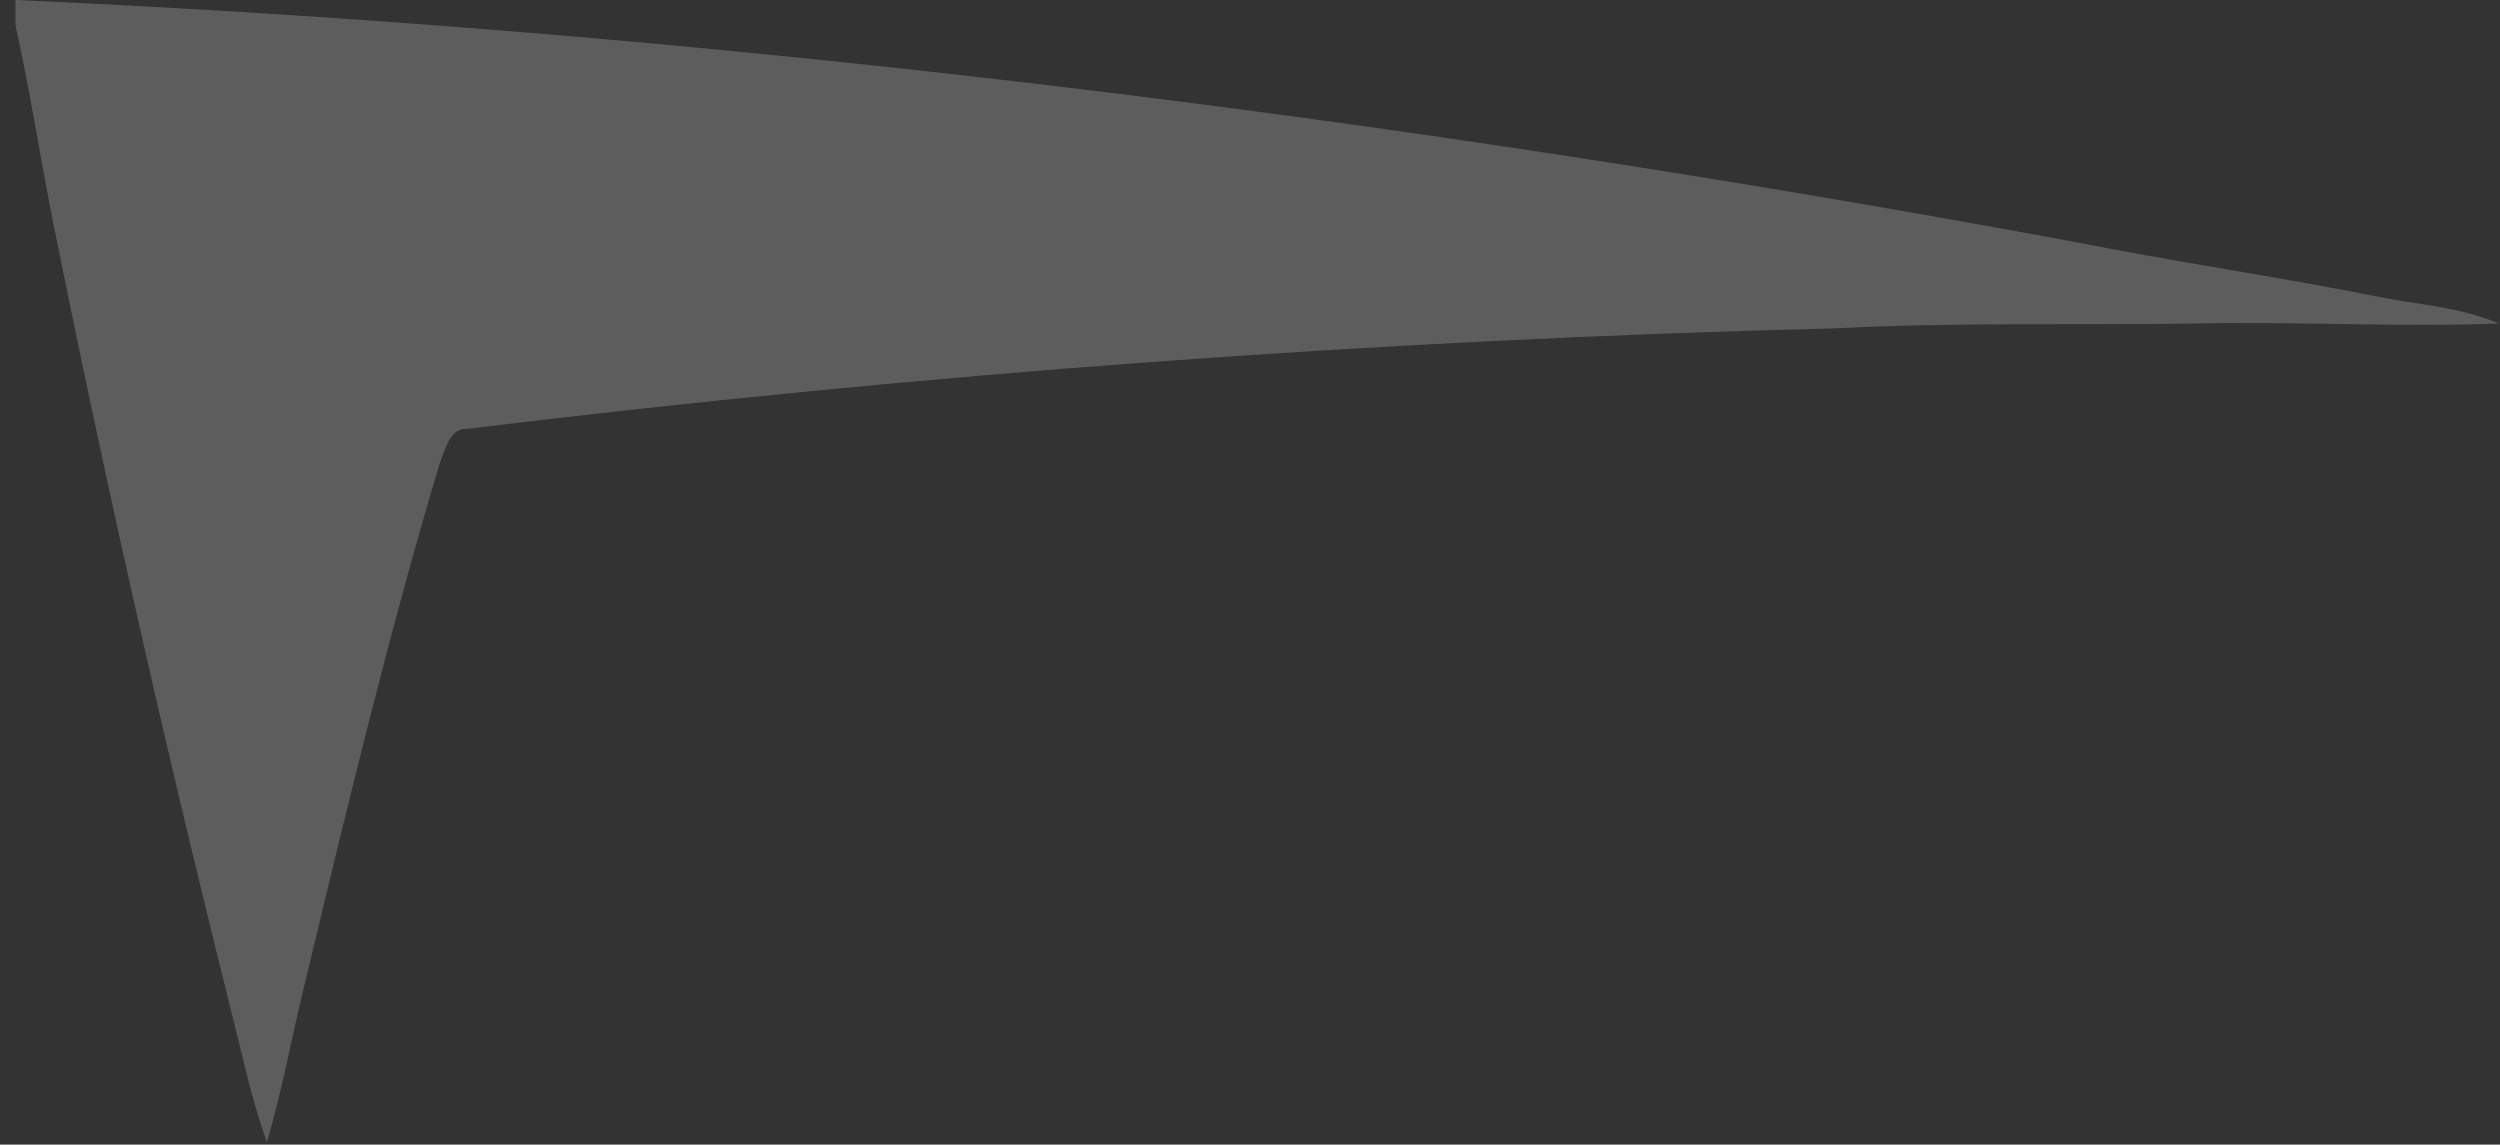 <svg width="83" height="38" viewBox="0 0 83 38" fill="none" xmlns="http://www.w3.org/2000/svg">
<rect x="0" y="0" width="83" height="38" fill="#333333" stroke="none"/>
<path opacity="0.21" d="M0.514 0C23.352 1.017 46.145 3.835 68.811 8.019C72.162 8.688 75.525 9.168 78.876 9.837C80.238 10.117 81.628 10.176 82.957 10.739C79.55 10.87 76.141 10.663 72.734 10.742C68.807 10.795 64.877 10.696 60.952 10.9C45.769 11.275 30.594 12.401 15.463 14.242C14.959 14.202 14.755 14.949 14.565 15.492C12.908 21.046 11.534 26.768 10.16 32.48C9.716 34.287 9.379 36.15 8.863 37.921C8.514 36.944 8.24 35.92 8 34.876C5.743 25.902 3.667 16.829 1.82 7.657C1.354 5.396 1.017 3.085 0.514 0.839L0.514 0Z" fill="white"/>
</svg>
